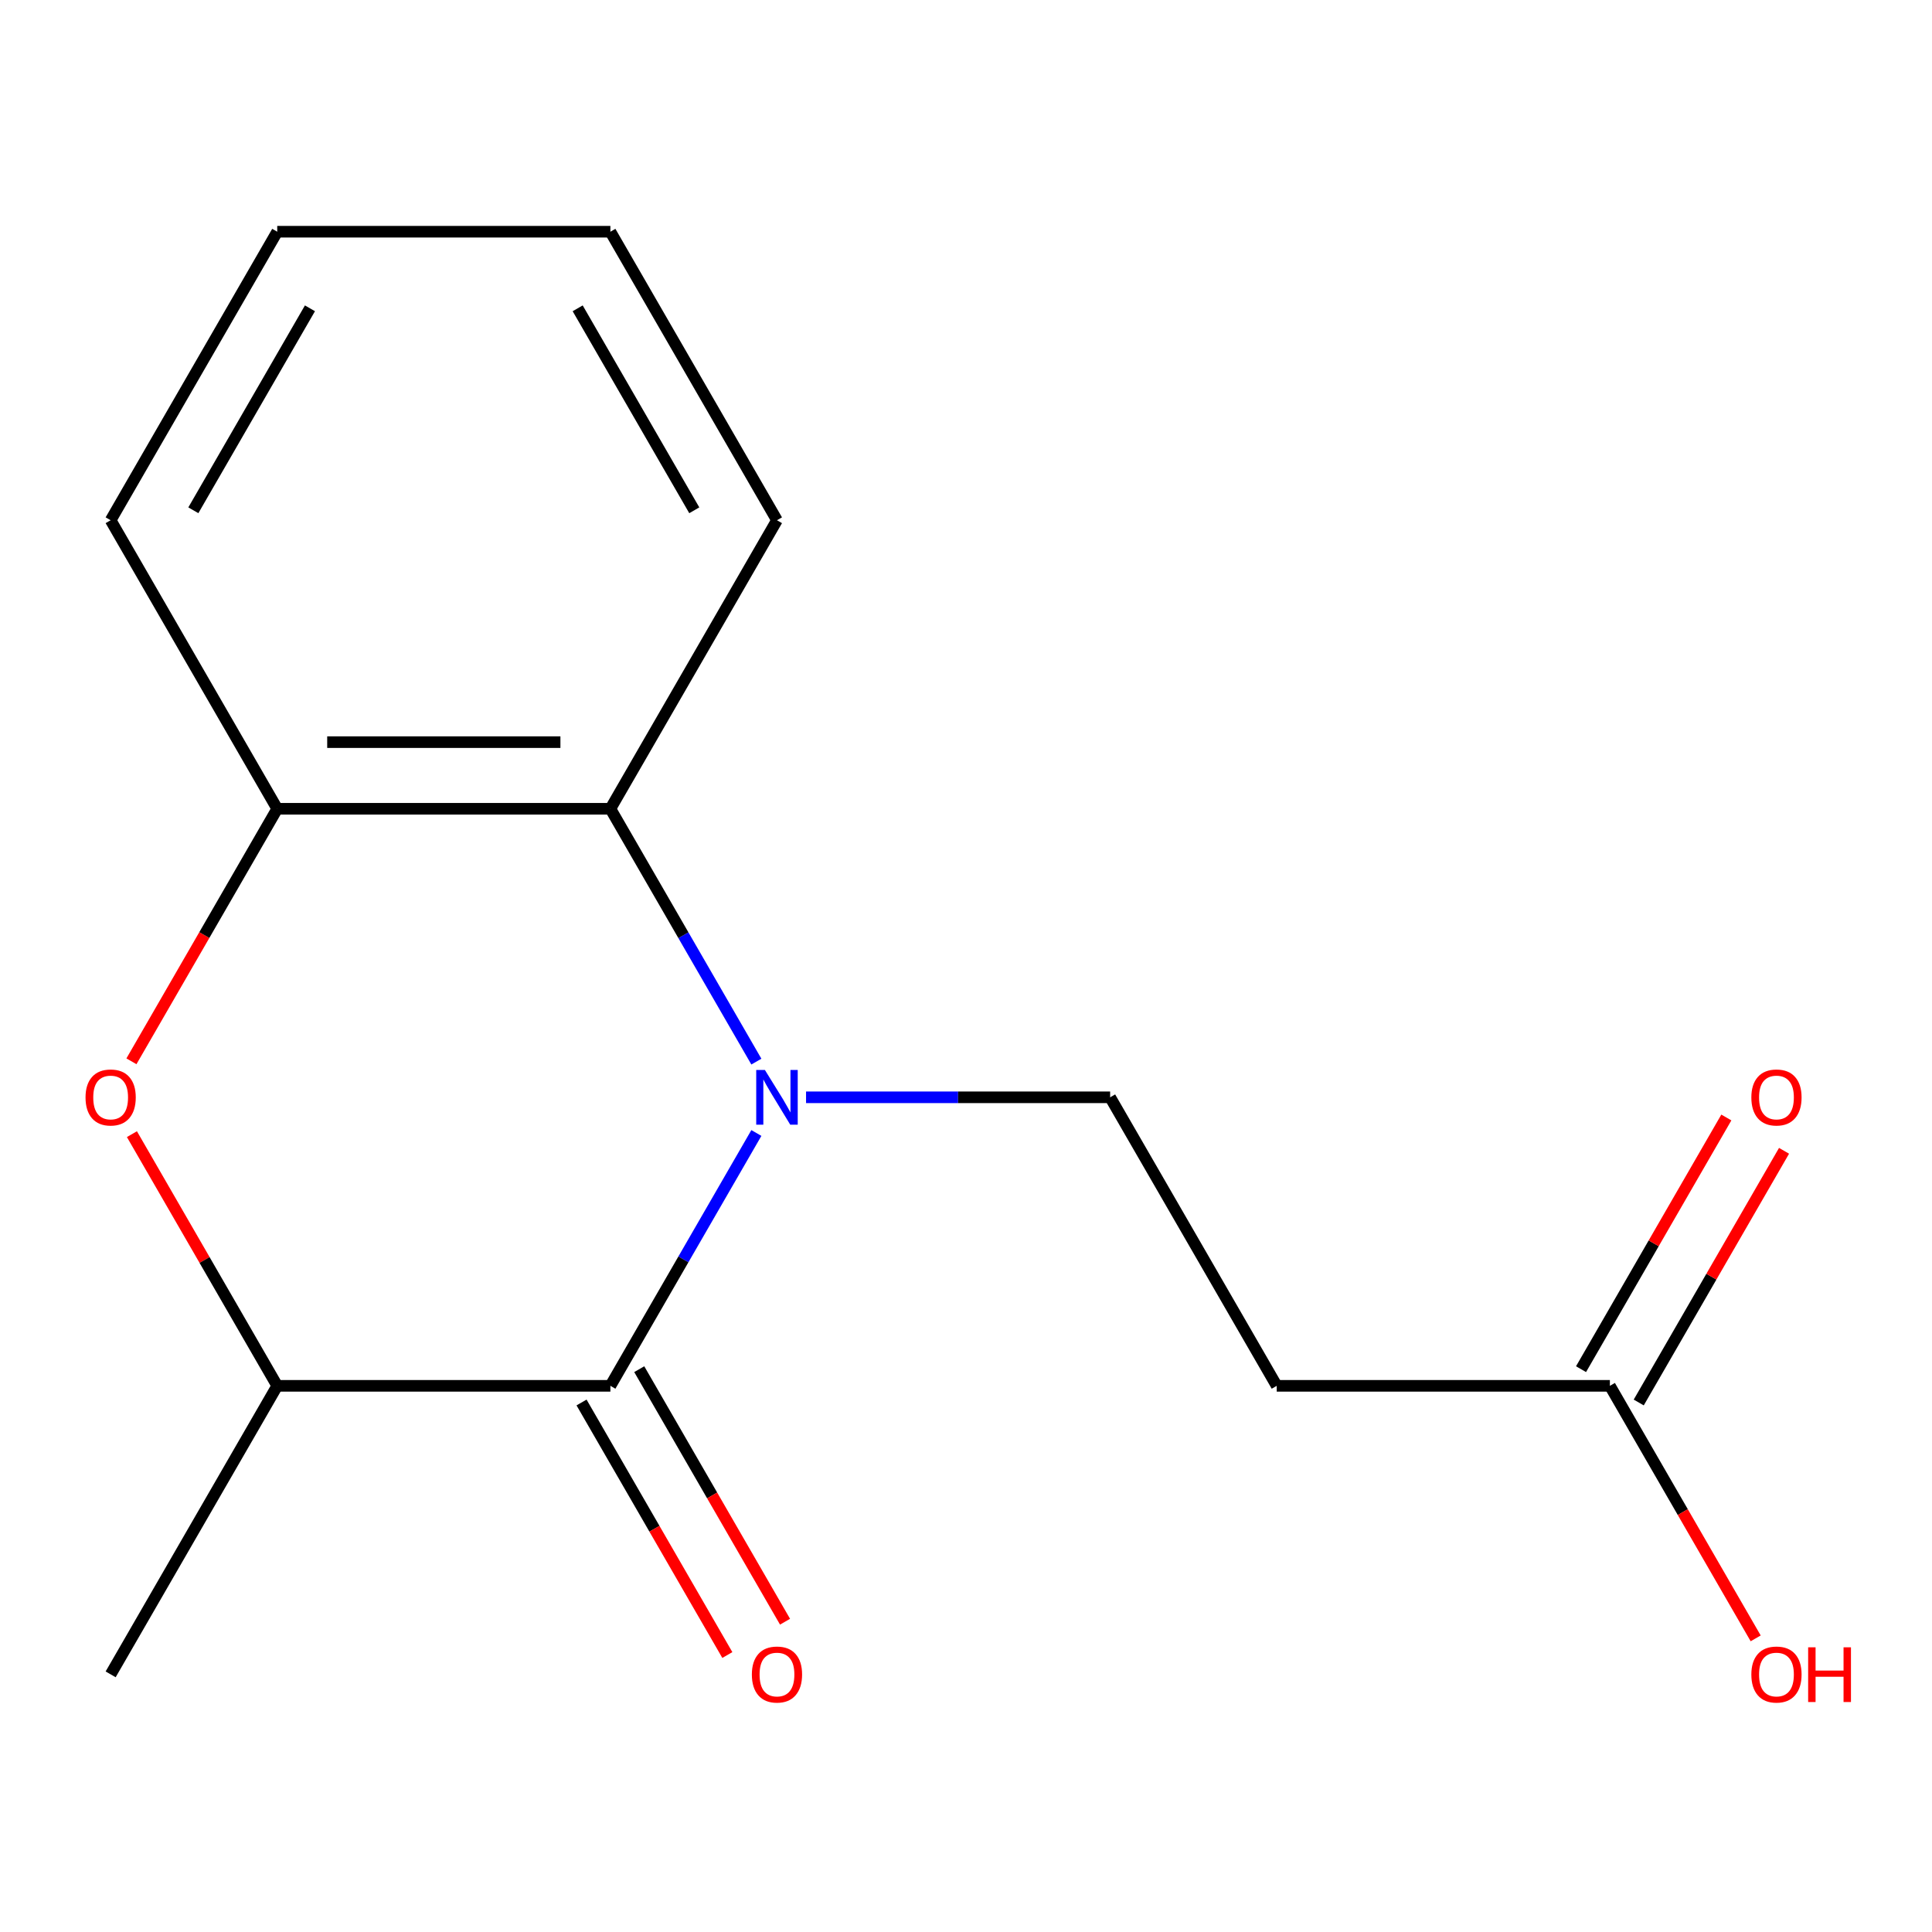 <?xml version='1.0' encoding='iso-8859-1'?>
<svg version='1.1' baseProfile='full'
              xmlns='http://www.w3.org/2000/svg'
                      xmlns:rdkit='http://www.rdkit.org/xml'
                      xmlns:xlink='http://www.w3.org/1999/xlink'
                  xml:space='preserve'
width='1000px' height='1000px' viewBox='0 0 1000 1000'>
<!-- END OF HEADER -->
<rect style='opacity:1.0;fill:#FFFFFF;stroke:none' width='1000' height='1000' x='0' y='0'> </rect>
<path class='bond-0' d='M 391.497,586.434 L 353.718,651.869' style='fill:none;fill-rule:evenodd;stroke:#0000FF;stroke-width:6px;stroke-linecap:butt;stroke-linejoin:miter;stroke-opacity:1' />
<path class='bond-0' d='M 353.718,651.869 L 315.938,717.304' style='fill:none;fill-rule:evenodd;stroke:#000000;stroke-width:6px;stroke-linecap:butt;stroke-linejoin:miter;stroke-opacity:1' />
<path class='bond-2' d='M 391.497,549.491 L 353.718,484.056' style='fill:none;fill-rule:evenodd;stroke:#0000FF;stroke-width:6px;stroke-linecap:butt;stroke-linejoin:miter;stroke-opacity:1' />
<path class='bond-2' d='M 353.718,484.056 L 315.938,418.621' style='fill:none;fill-rule:evenodd;stroke:#000000;stroke-width:6px;stroke-linecap:butt;stroke-linejoin:miter;stroke-opacity:1' />
<path class='bond-5' d='M 417.212,567.963 L 495.909,567.963' style='fill:none;fill-rule:evenodd;stroke:#0000FF;stroke-width:6px;stroke-linecap:butt;stroke-linejoin:miter;stroke-opacity:1' />
<path class='bond-5' d='M 495.909,567.963 L 574.606,567.963' style='fill:none;fill-rule:evenodd;stroke:#000000;stroke-width:6px;stroke-linecap:butt;stroke-linejoin:miter;stroke-opacity:1' />
<path class='bond-3' d='M 315.938,717.304 L 143.494,717.304' style='fill:none;fill-rule:evenodd;stroke:#000000;stroke-width:6px;stroke-linecap:butt;stroke-linejoin:miter;stroke-opacity:1' />
<path class='bond-8' d='M 301.004,725.926 L 338.737,791.282' style='fill:none;fill-rule:evenodd;stroke:#000000;stroke-width:6px;stroke-linecap:butt;stroke-linejoin:miter;stroke-opacity:1' />
<path class='bond-8' d='M 338.737,791.282 L 376.47,856.637' style='fill:none;fill-rule:evenodd;stroke:#FF0000;stroke-width:6px;stroke-linecap:butt;stroke-linejoin:miter;stroke-opacity:1' />
<path class='bond-8' d='M 330.873,708.682 L 368.606,774.037' style='fill:none;fill-rule:evenodd;stroke:#000000;stroke-width:6px;stroke-linecap:butt;stroke-linejoin:miter;stroke-opacity:1' />
<path class='bond-8' d='M 368.606,774.037 L 406.338,839.392' style='fill:none;fill-rule:evenodd;stroke:#FF0000;stroke-width:6px;stroke-linecap:butt;stroke-linejoin:miter;stroke-opacity:1' />
<path class='bond-1' d='M 68.028,549.331 L 105.761,483.976' style='fill:none;fill-rule:evenodd;stroke:#FF0000;stroke-width:6px;stroke-linecap:butt;stroke-linejoin:miter;stroke-opacity:1' />
<path class='bond-1' d='M 105.761,483.976 L 143.494,418.621' style='fill:none;fill-rule:evenodd;stroke:#000000;stroke-width:6px;stroke-linecap:butt;stroke-linejoin:miter;stroke-opacity:1' />
<path class='bond-16' d='M 68.282,587.034 L 105.888,652.169' style='fill:none;fill-rule:evenodd;stroke:#FF0000;stroke-width:6px;stroke-linecap:butt;stroke-linejoin:miter;stroke-opacity:1' />
<path class='bond-16' d='M 105.888,652.169 L 143.494,717.304' style='fill:none;fill-rule:evenodd;stroke:#000000;stroke-width:6px;stroke-linecap:butt;stroke-linejoin:miter;stroke-opacity:1' />
<path class='bond-4' d='M 315.938,418.621 L 143.494,418.621' style='fill:none;fill-rule:evenodd;stroke:#000000;stroke-width:6px;stroke-linecap:butt;stroke-linejoin:miter;stroke-opacity:1' />
<path class='bond-4' d='M 290.072,384.132 L 169.36,384.132' style='fill:none;fill-rule:evenodd;stroke:#000000;stroke-width:6px;stroke-linecap:butt;stroke-linejoin:miter;stroke-opacity:1' />
<path class='bond-11' d='M 315.938,418.621 L 402.161,269.279' style='fill:none;fill-rule:evenodd;stroke:#000000;stroke-width:6px;stroke-linecap:butt;stroke-linejoin:miter;stroke-opacity:1' />
<path class='bond-13' d='M 143.494,717.304 L 57.271,866.646' style='fill:none;fill-rule:evenodd;stroke:#000000;stroke-width:6px;stroke-linecap:butt;stroke-linejoin:miter;stroke-opacity:1' />
<path class='bond-12' d='M 143.494,418.621 L 57.271,269.279' style='fill:none;fill-rule:evenodd;stroke:#000000;stroke-width:6px;stroke-linecap:butt;stroke-linejoin:miter;stroke-opacity:1' />
<path class='bond-6' d='M 574.606,567.963 L 660.828,717.304' style='fill:none;fill-rule:evenodd;stroke:#000000;stroke-width:6px;stroke-linecap:butt;stroke-linejoin:miter;stroke-opacity:1' />
<path class='bond-7' d='M 660.828,717.304 L 833.273,717.304' style='fill:none;fill-rule:evenodd;stroke:#000000;stroke-width:6px;stroke-linecap:butt;stroke-linejoin:miter;stroke-opacity:1' />
<path class='bond-9' d='M 848.207,725.926 L 885.813,660.791' style='fill:none;fill-rule:evenodd;stroke:#000000;stroke-width:6px;stroke-linecap:butt;stroke-linejoin:miter;stroke-opacity:1' />
<path class='bond-9' d='M 885.813,660.791 L 923.419,595.656' style='fill:none;fill-rule:evenodd;stroke:#FF0000;stroke-width:6px;stroke-linecap:butt;stroke-linejoin:miter;stroke-opacity:1' />
<path class='bond-9' d='M 818.339,708.682 L 855.945,643.547' style='fill:none;fill-rule:evenodd;stroke:#000000;stroke-width:6px;stroke-linecap:butt;stroke-linejoin:miter;stroke-opacity:1' />
<path class='bond-9' d='M 855.945,643.547 L 893.551,578.411' style='fill:none;fill-rule:evenodd;stroke:#FF0000;stroke-width:6px;stroke-linecap:butt;stroke-linejoin:miter;stroke-opacity:1' />
<path class='bond-10' d='M 833.273,717.304 L 871.006,782.659' style='fill:none;fill-rule:evenodd;stroke:#000000;stroke-width:6px;stroke-linecap:butt;stroke-linejoin:miter;stroke-opacity:1' />
<path class='bond-10' d='M 871.006,782.659 L 908.739,848.015' style='fill:none;fill-rule:evenodd;stroke:#FF0000;stroke-width:6px;stroke-linecap:butt;stroke-linejoin:miter;stroke-opacity:1' />
<path class='bond-14' d='M 402.161,269.279 L 315.938,119.938' style='fill:none;fill-rule:evenodd;stroke:#000000;stroke-width:6px;stroke-linecap:butt;stroke-linejoin:miter;stroke-opacity:1' />
<path class='bond-14' d='M 359.359,264.123 L 299.004,159.583' style='fill:none;fill-rule:evenodd;stroke:#000000;stroke-width:6px;stroke-linecap:butt;stroke-linejoin:miter;stroke-opacity:1' />
<path class='bond-17' d='M 57.271,269.279 L 143.494,119.938' style='fill:none;fill-rule:evenodd;stroke:#000000;stroke-width:6px;stroke-linecap:butt;stroke-linejoin:miter;stroke-opacity:1' />
<path class='bond-17' d='M 100.073,264.123 L 160.429,159.583' style='fill:none;fill-rule:evenodd;stroke:#000000;stroke-width:6px;stroke-linecap:butt;stroke-linejoin:miter;stroke-opacity:1' />
<path class='bond-15' d='M 315.938,119.938 L 143.494,119.938' style='fill:none;fill-rule:evenodd;stroke:#000000;stroke-width:6px;stroke-linecap:butt;stroke-linejoin:miter;stroke-opacity:1' />
<path  class='atom-0' d='M 395.901 553.803
L 405.181 568.803
Q 406.101 570.283, 407.581 572.963
Q 409.061 575.643, 409.141 575.803
L 409.141 553.803
L 412.901 553.803
L 412.901 582.123
L 409.021 582.123
L 399.061 565.723
Q 397.901 563.803, 396.661 561.603
Q 395.461 559.403, 395.101 558.723
L 395.101 582.123
L 391.421 582.123
L 391.421 553.803
L 395.901 553.803
' fill='#0000FF'/>
<path  class='atom-2' d='M 44.271 568.043
Q 44.271 561.243, 47.631 557.443
Q 50.991 553.643, 57.271 553.643
Q 63.551 553.643, 66.911 557.443
Q 70.271 561.243, 70.271 568.043
Q 70.271 574.923, 66.871 578.843
Q 63.471 582.723, 57.271 582.723
Q 51.031 582.723, 47.631 578.843
Q 44.271 574.963, 44.271 568.043
M 57.271 579.523
Q 61.591 579.523, 63.911 576.643
Q 66.271 573.723, 66.271 568.043
Q 66.271 562.483, 63.911 559.683
Q 61.591 556.843, 57.271 556.843
Q 52.951 556.843, 50.591 559.643
Q 48.271 562.443, 48.271 568.043
Q 48.271 573.763, 50.591 576.643
Q 52.951 579.523, 57.271 579.523
' fill='#FF0000'/>
<path  class='atom-9' d='M 389.161 866.726
Q 389.161 859.926, 392.521 856.126
Q 395.881 852.326, 402.161 852.326
Q 408.441 852.326, 411.801 856.126
Q 415.161 859.926, 415.161 866.726
Q 415.161 873.606, 411.761 877.526
Q 408.361 881.406, 402.161 881.406
Q 395.921 881.406, 392.521 877.526
Q 389.161 873.646, 389.161 866.726
M 402.161 878.206
Q 406.481 878.206, 408.801 875.326
Q 411.161 872.406, 411.161 866.726
Q 411.161 861.166, 408.801 858.366
Q 406.481 855.526, 402.161 855.526
Q 397.841 855.526, 395.481 858.326
Q 393.161 861.126, 393.161 866.726
Q 393.161 872.446, 395.481 875.326
Q 397.841 878.206, 402.161 878.206
' fill='#FF0000'/>
<path  class='atom-10' d='M 906.495 568.043
Q 906.495 561.243, 909.855 557.443
Q 913.215 553.643, 919.495 553.643
Q 925.775 553.643, 929.135 557.443
Q 932.495 561.243, 932.495 568.043
Q 932.495 574.923, 929.095 578.843
Q 925.695 582.723, 919.495 582.723
Q 913.255 582.723, 909.855 578.843
Q 906.495 574.963, 906.495 568.043
M 919.495 579.523
Q 923.815 579.523, 926.135 576.643
Q 928.495 573.723, 928.495 568.043
Q 928.495 562.483, 926.135 559.683
Q 923.815 556.843, 919.495 556.843
Q 915.175 556.843, 912.815 559.643
Q 910.495 562.443, 910.495 568.043
Q 910.495 573.763, 912.815 576.643
Q 915.175 579.523, 919.495 579.523
' fill='#FF0000'/>
<path  class='atom-11' d='M 906.495 866.726
Q 906.495 859.926, 909.855 856.126
Q 913.215 852.326, 919.495 852.326
Q 925.775 852.326, 929.135 856.126
Q 932.495 859.926, 932.495 866.726
Q 932.495 873.606, 929.095 877.526
Q 925.695 881.406, 919.495 881.406
Q 913.255 881.406, 909.855 877.526
Q 906.495 873.646, 906.495 866.726
M 919.495 878.206
Q 923.815 878.206, 926.135 875.326
Q 928.495 872.406, 928.495 866.726
Q 928.495 861.166, 926.135 858.366
Q 923.815 855.526, 919.495 855.526
Q 915.175 855.526, 912.815 858.326
Q 910.495 861.126, 910.495 866.726
Q 910.495 872.446, 912.815 875.326
Q 915.175 878.206, 919.495 878.206
' fill='#FF0000'/>
<path  class='atom-11' d='M 935.895 852.646
L 939.735 852.646
L 939.735 864.686
L 954.215 864.686
L 954.215 852.646
L 958.055 852.646
L 958.055 880.966
L 954.215 880.966
L 954.215 867.886
L 939.735 867.886
L 939.735 880.966
L 935.895 880.966
L 935.895 852.646
' fill='#FF0000'/>
</svg>
